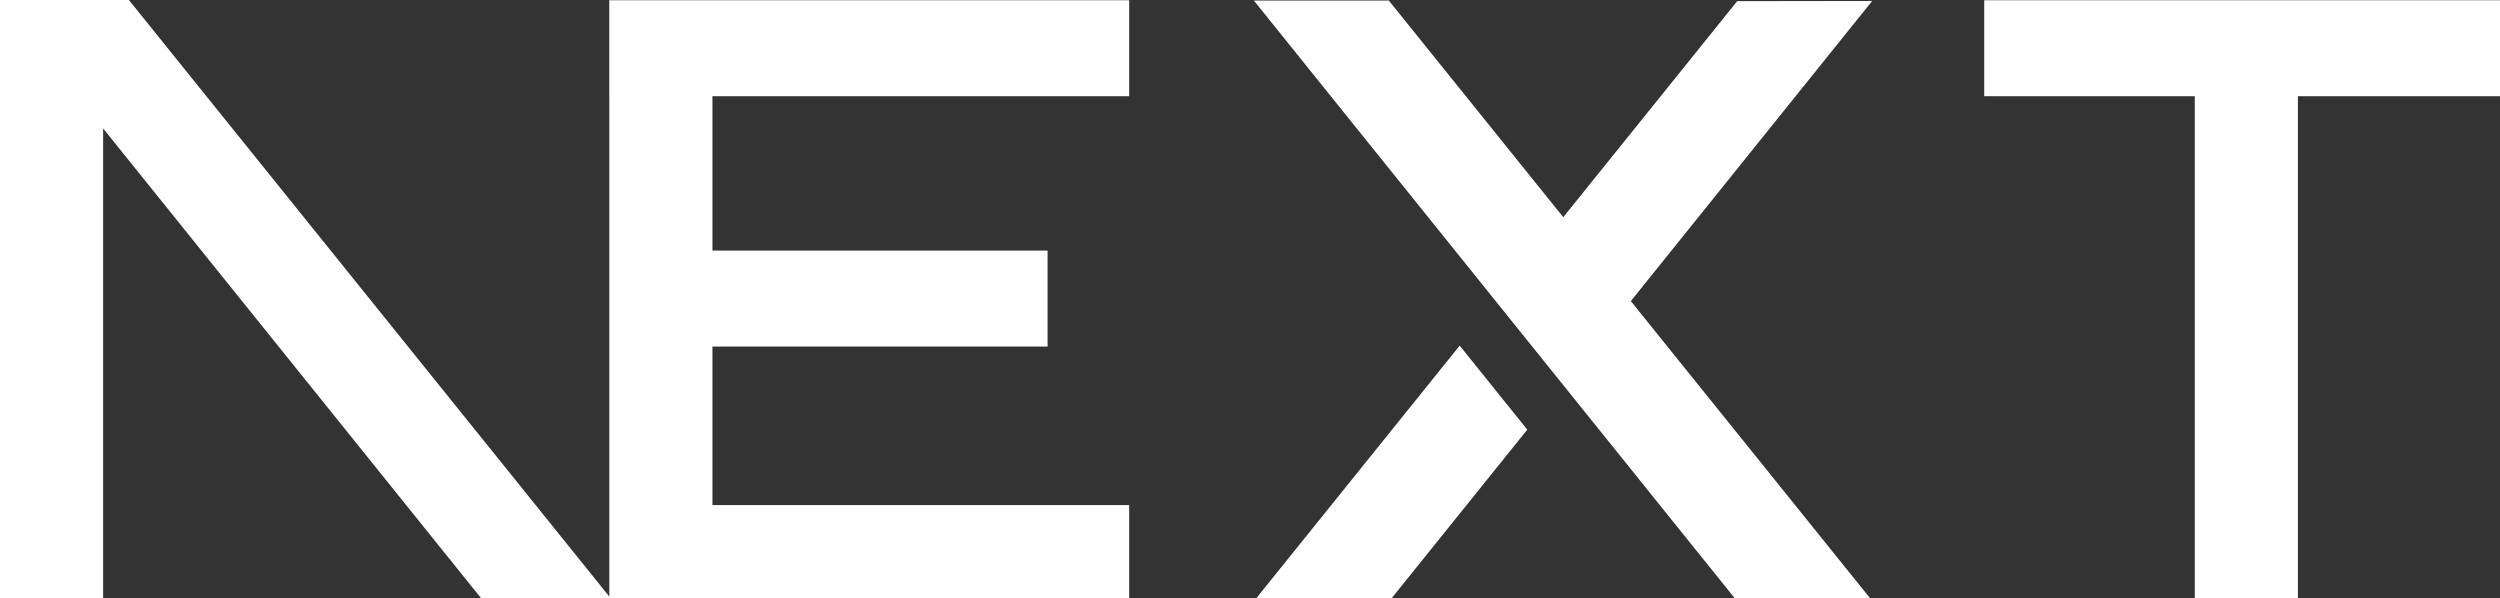 <svg xmlns="http://www.w3.org/2000/svg" viewBox="0 0 330 79" fill="white">
  <rect x="0" y="0" width="330" height="79" fill="#333333" stroke="none"/>
  <path d="M261.919 0.033H330.547V12.7H303.323V79.339H289.71V12.7H261.919V0.033Z">
  </path>
  <path d="M149.052 0.033V12.7H94.042V33.077H138.281V45.744H94.042V66.672H149.052V79.339H80.43V12.7H80.424V0.033H149.052Z">
  </path>
  <path d="M183.32 0.066H165.506L229.312 79.372H247.178L215.271 39.746L247.127 0.127L229.312 0.154L206.352 28.67L183.32 0.066Z">
  </path>
  <path d="M201.6 56.715L192.679 45.623L165.455 79.433H183.32L201.6 56.715Z">
  </path>
  <path clip-rule="evenodd" d="M80.907 79.339L17.015 0H0V79.306H13.612V16.952L63.807 79.339H80.907Z" fill-rule="evenodd">
  </path>
</svg>